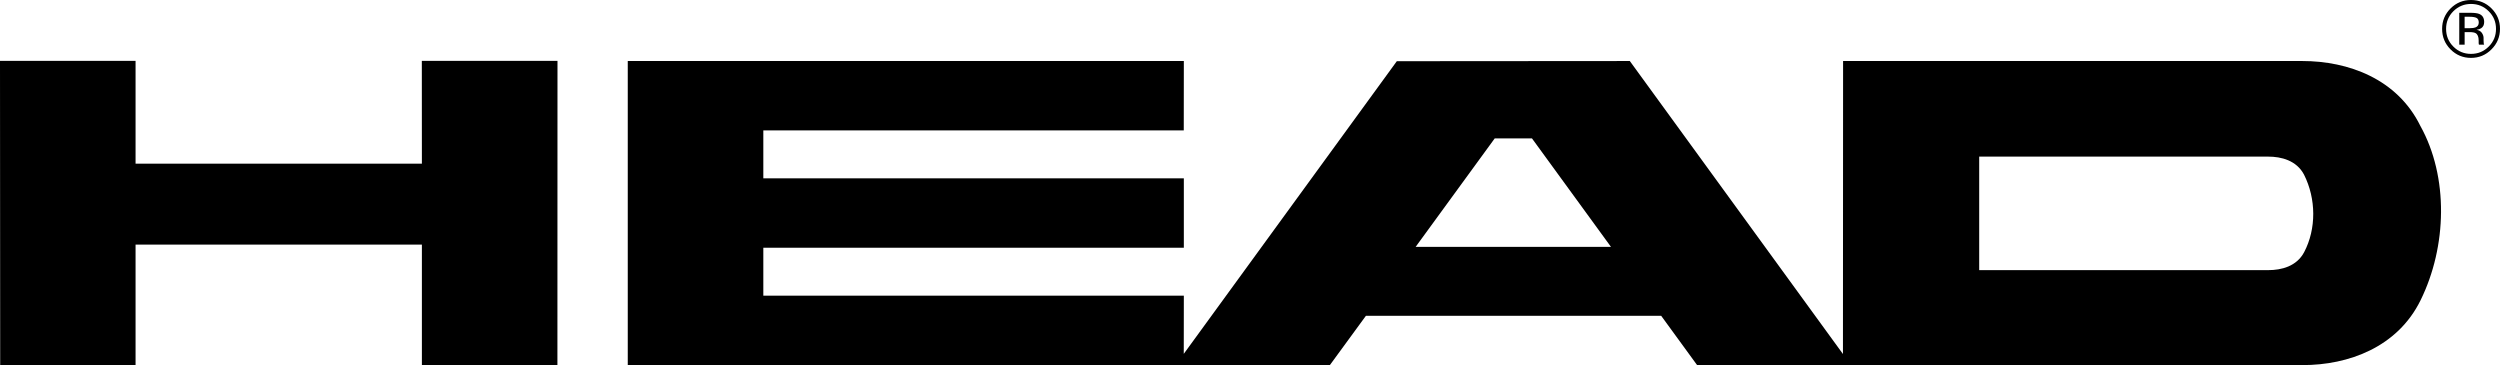<?xml version="1.0" encoding="iso-8859-1"?>
<svg xmlns="http://www.w3.org/2000/svg" xmlns:xlink="http://www.w3.org/1999/xlink" version="1.1" id="Layer_1" x="0px" y="0px" viewBox="0 0 200 29.209" style="enable-background:new 0 0 200 29.209;" xml:space="preserve">
<polygon points="10.845,13.092 33.751,13.092 33.746,4.872 44.599,4.872 44.593,29.202 33.751,29.202 33.751,19.57 10.845,19.57   10.845,29.202 0.015,29.202 0,4.872 10.845,4.868 10.845,13.092 "></polygon>
<path d="M193.627,10.07c-1.85-3.765-5.765-5.188-9.437-5.188h-36.743l-0.011,23.439L130.385,4.882l-18.639,0.014L94.701,28.309  l0.006-4.655l-33.641,0.002v-3.837h33.641v-5.55l-33.641-0.002v-3.834l33.635,0.001l0.006-5.553H50.221v24.321l56.17,0.004  l2.883-3.943h23.62l2.873,3.943l48.442,0.002c3.672,0,7.587-1.425,9.437-5.189C195.759,19.723,195.903,14.161,193.627,10.07z   M113.25,19.751l6.328-8.679h2.98l6.319,8.677L113.25,19.751z M184.332,20.173c-0.595,1.129-1.813,1.44-2.866,1.437h-23.13v-9.081  h23.113c1.055-0.002,2.275,0.308,2.871,1.438C185.297,15.904,185.312,18.308,184.332,20.173z"></path>
<path d="M197.682,0.316c0.555,0,1.025,0.193,1.417,0.584c0.39,0.391,0.582,0.858,0.582,1.41c0,0.554-0.192,1.027-0.582,1.415  c-0.388,0.391-0.862,0.586-1.417,0.586c-0.553,0-1.027-0.194-1.415-0.586c-0.39-0.389-0.58-0.862-0.58-1.415  c0-0.552,0.192-1.019,0.58-1.41C196.659,0.51,197.133,0.316,197.682,0.316z M200,2.306c0-0.638-0.228-1.182-0.68-1.633  C198.871,0.225,198.322,0,197.679,0c-0.638,0-1.181,0.225-1.632,0.673c-0.452,0.451-0.678,0.998-0.678,1.633  c0,0.644,0.223,1.189,0.671,1.642c0.451,0.454,0.998,0.683,1.638,0.683c0.642,0,1.191-0.229,1.64-0.683  C199.772,3.495,200,2.948,200,2.306z M198.301,1.803c0,0.193-0.09,0.324-0.27,0.393c-0.1,0.037-0.244,0.058-0.442,0.058h-0.42V1.341  h0.394c0.259,0,0.447,0.033,0.562,0.093C198.243,1.497,198.301,1.621,198.301,1.803z M196.741,1.025v2.55h0.43V2.568h0.365  c0.246,0,0.412,0.027,0.511,0.083c0.164,0.094,0.246,0.291,0.246,0.586v0.202l0.009,0.084c0.002,0.009,0.007,0.018,0.009,0.027  c0.002,0.007,0.002,0.017,0.004,0.025h0.419l-0.018-0.032c-0.009-0.02-0.019-0.068-0.021-0.134c-0.004-0.067-0.009-0.129-0.009-0.19  V3.031c0-0.128-0.043-0.258-0.133-0.395c-0.094-0.136-0.235-0.219-0.432-0.251c0.155-0.025,0.279-0.066,0.367-0.123  c0.164-0.107,0.246-0.273,0.246-0.502c0-0.32-0.131-0.535-0.394-0.645c-0.155-0.061-0.386-0.091-0.702-0.091H196.741z"></path>
</svg>
